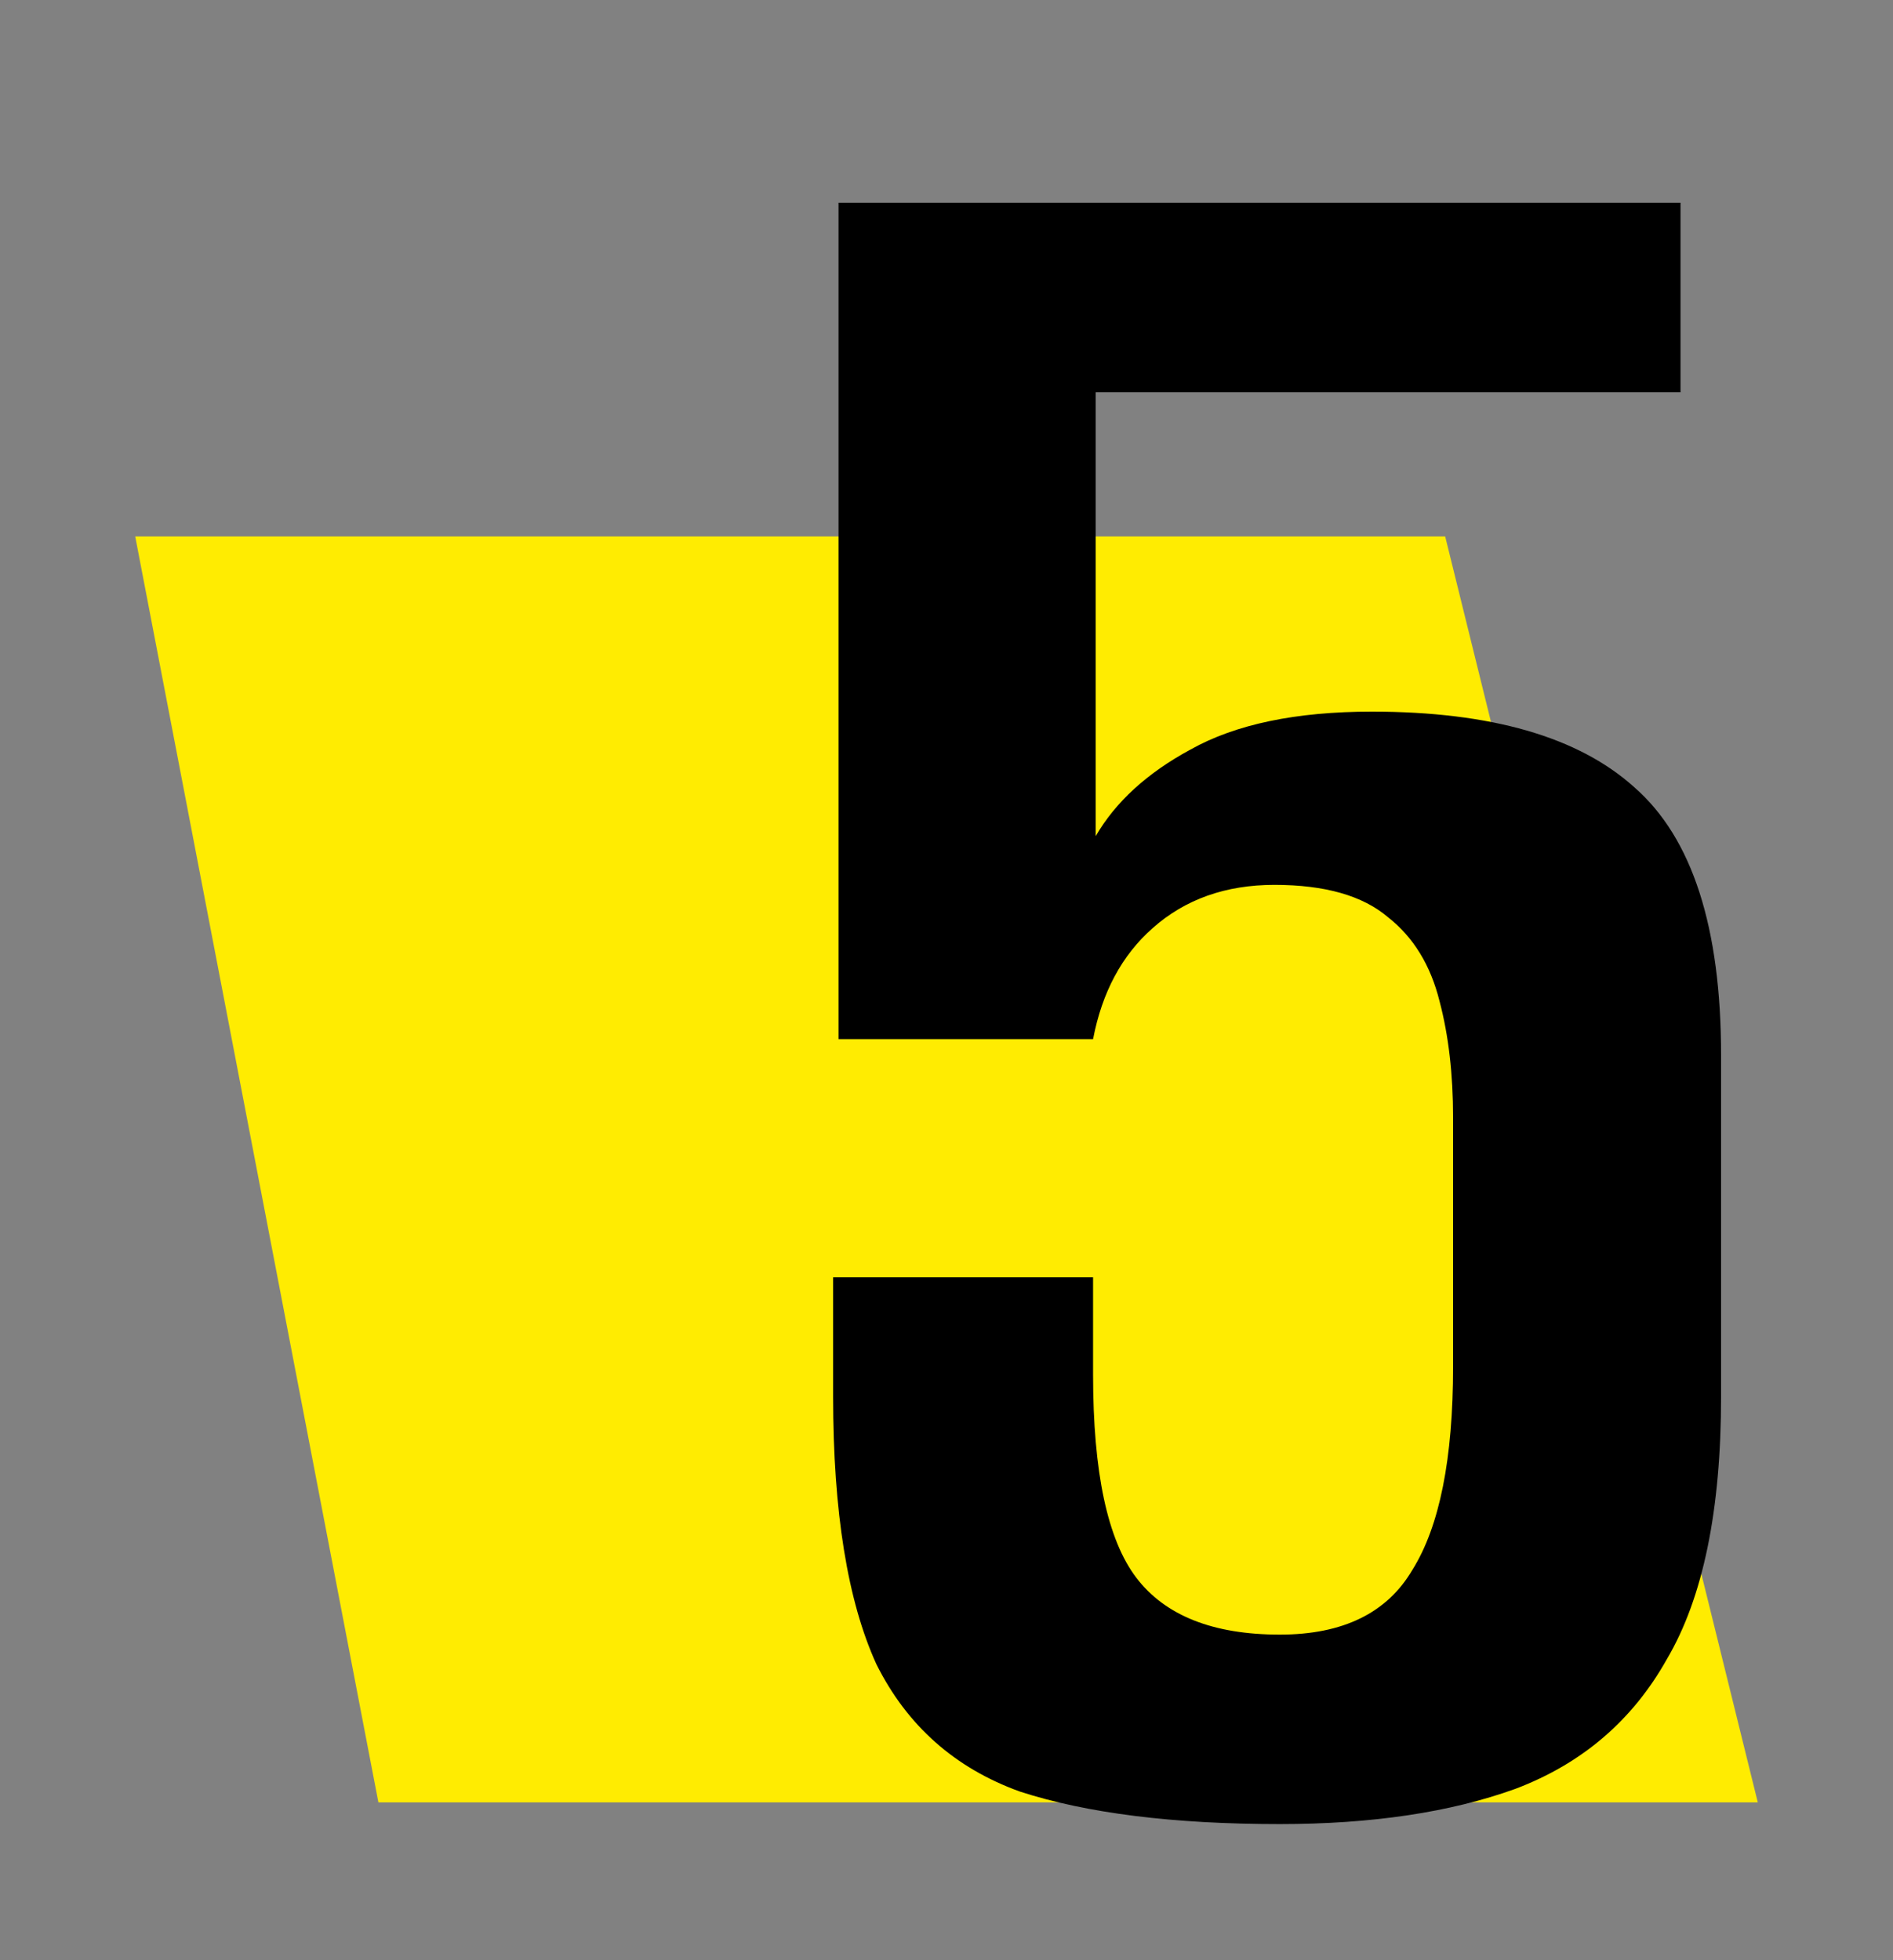 <svg width="28" height="29" viewBox="0 0 28 29" fill="none" xmlns="http://www.w3.org/2000/svg">
    <rect x="0" y="0" width="28" height="29" fill="#808080" stroke="none"/>
    <rect width="28" height="29" fill="white" fill-opacity="0.01"/>
    <path d="M2 7.936H21.376L26 26.665H5.597L2 7.936Z" fill="#FFEC01"/>
    <path d="M18.93 26.986C17.355 26.986 16.074 26.826 15.086 26.505C14.125 26.158 13.418 25.531 12.964 24.623C12.537 23.689 12.323 22.367 12.323 20.659V18.897H16.168V20.339C16.168 21.78 16.381 22.781 16.808 23.342C17.235 23.902 17.943 24.183 18.93 24.183C19.865 24.183 20.519 23.862 20.893 23.222C21.293 22.581 21.493 21.58 21.493 20.218V16.535C21.493 15.894 21.427 15.32 21.293 14.813C21.16 14.279 20.906 13.865 20.532 13.571C20.158 13.251 19.598 13.091 18.85 13.091C18.13 13.091 17.529 13.304 17.048 13.732C16.595 14.132 16.301 14.679 16.168 15.373H12.403V3H24.857V5.803H16.207V12.37C16.501 11.863 16.968 11.436 17.609 11.089C18.276 10.715 19.171 10.528 20.292 10.528C22.054 10.528 23.349 10.902 24.176 11.649C25.03 12.397 25.457 13.718 25.457 15.614V20.659C25.457 22.341 25.191 23.636 24.657 24.543C24.149 25.451 23.402 26.091 22.414 26.465C21.453 26.812 20.292 26.986 18.93 26.986Z" fill="black"/>
</svg>
